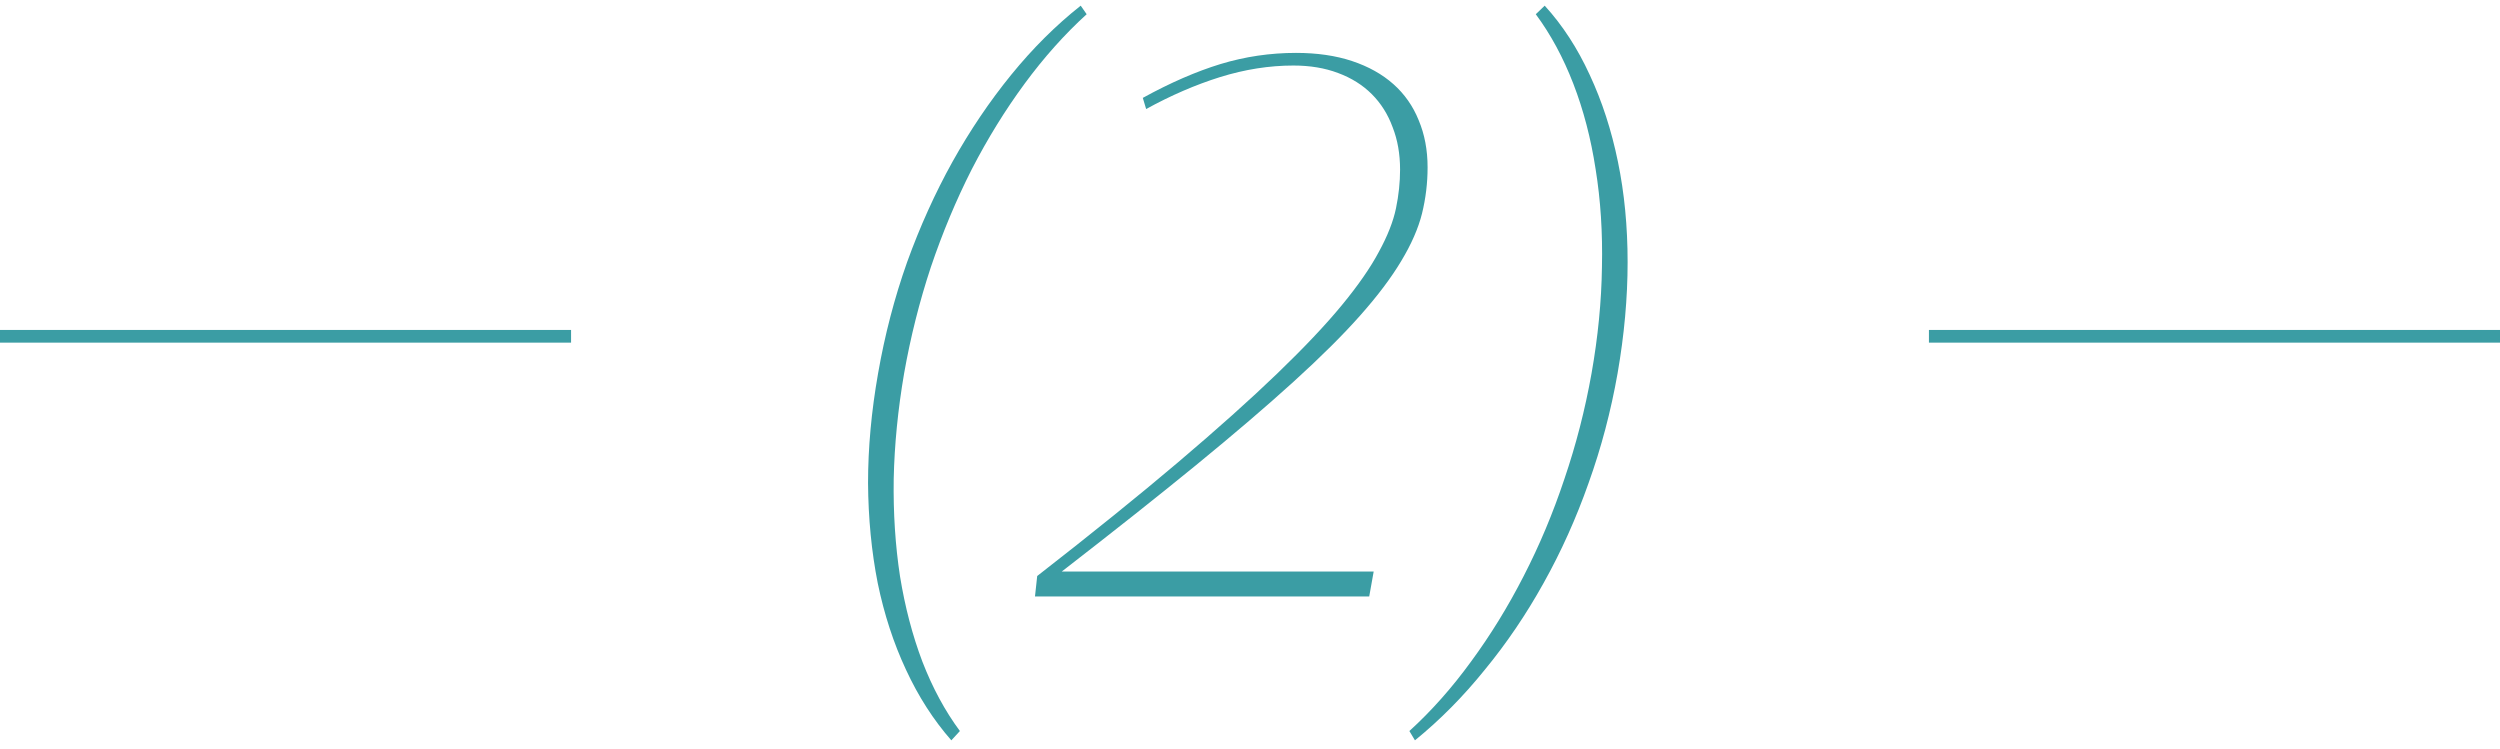 <?xml version="1.0" encoding="UTF-8"?> <svg xmlns="http://www.w3.org/2000/svg" width="197" height="59" viewBox="0 0 197 59" fill="none"> <path d="M74.965 58.338C73.559 56.736 72.367 54.881 71.391 52.772C70.414 50.682 69.672 48.406 69.164 45.945C68.676 43.465 68.422 40.838 68.402 38.065C68.402 35.291 68.666 32.41 69.193 29.422C69.721 26.395 70.482 23.475 71.478 20.662C72.494 17.85 73.686 15.213 75.053 12.752C76.439 10.271 77.982 7.986 79.682 5.896C81.381 3.807 83.207 1.99 85.16 0.447L85.629 1.121C83.891 2.703 82.26 4.529 80.736 6.6C79.213 8.67 77.826 10.916 76.576 13.338C75.346 15.76 74.272 18.328 73.353 21.043C72.455 23.758 71.752 26.551 71.244 29.422C70.756 32.273 70.482 35.047 70.424 37.742C70.385 40.438 70.551 42.996 70.922 45.418C71.312 47.82 71.898 50.057 72.68 52.127C73.481 54.197 74.467 56.023 75.639 57.605L74.965 58.338Z" fill="#3B9DA4"></path> <path d="M112.494 13.191C112.494 14.422 112.348 15.633 112.055 16.824C111.762 17.996 111.215 19.246 110.414 20.574C109.633 21.883 108.559 23.309 107.191 24.852C105.844 26.375 104.096 28.113 101.947 30.066C99.818 32 97.25 34.197 94.242 36.658C91.254 39.1 87.728 41.893 83.666 45.037H108.246L107.895 47H81.557L81.732 45.389C86.049 42.029 89.75 39.041 92.836 36.424C95.922 33.807 98.519 31.482 100.629 29.451C102.758 27.4 104.457 25.604 105.727 24.061C107.016 22.498 107.992 21.092 108.656 19.842C109.34 18.592 109.789 17.449 110.004 16.414C110.219 15.379 110.326 14.363 110.326 13.367C110.326 12.137 110.131 11.023 109.74 10.027C109.369 9.012 108.822 8.143 108.1 7.42C107.377 6.697 106.488 6.141 105.434 5.75C104.398 5.359 103.227 5.164 101.918 5.164C100.023 5.164 98.1 5.467 96.147 6.072C94.213 6.678 92.269 7.518 90.316 8.592L90.053 7.713C92.221 6.521 94.262 5.633 96.176 5.047C98.109 4.461 100.092 4.168 102.123 4.168C103.783 4.168 105.258 4.383 106.547 4.812C107.836 5.242 108.92 5.848 109.799 6.629C110.678 7.41 111.342 8.357 111.791 9.471C112.26 10.584 112.494 11.824 112.494 13.191Z" fill="#3B9DA4"></path> <path d="M111.059 57.605C112.797 56.023 114.418 54.197 115.922 52.127C117.445 50.057 118.822 47.82 120.053 45.418C121.303 42.996 122.377 40.438 123.275 37.742C124.193 35.047 124.906 32.273 125.414 29.422C125.922 26.551 126.195 23.758 126.234 21.043C126.293 18.328 126.127 15.76 125.736 13.338C125.365 10.916 124.779 8.67 123.979 6.6C123.178 4.529 122.191 2.703 121.02 1.121L121.723 0.447C123.129 1.99 124.311 3.807 125.268 5.896C126.244 7.986 126.986 10.271 127.494 12.752C128.002 15.213 128.256 17.85 128.256 20.662C128.256 23.475 127.992 26.395 127.465 29.422C126.938 32.41 126.176 35.291 125.18 38.065C124.203 40.838 123.021 43.465 121.635 45.945C120.268 48.406 118.725 50.682 117.006 52.772C115.307 54.881 113.471 56.736 111.498 58.338L111.059 57.605Z" fill="#3B9DA4"></path> <path fill-rule="evenodd" clip-rule="evenodd" d="M45 27H0V26H45V27Z" fill="#3B9DA4"></path> <path fill-rule="evenodd" clip-rule="evenodd" d="M197 27H152V26H197V27Z" fill="#3B9DA4"></path> </svg> 